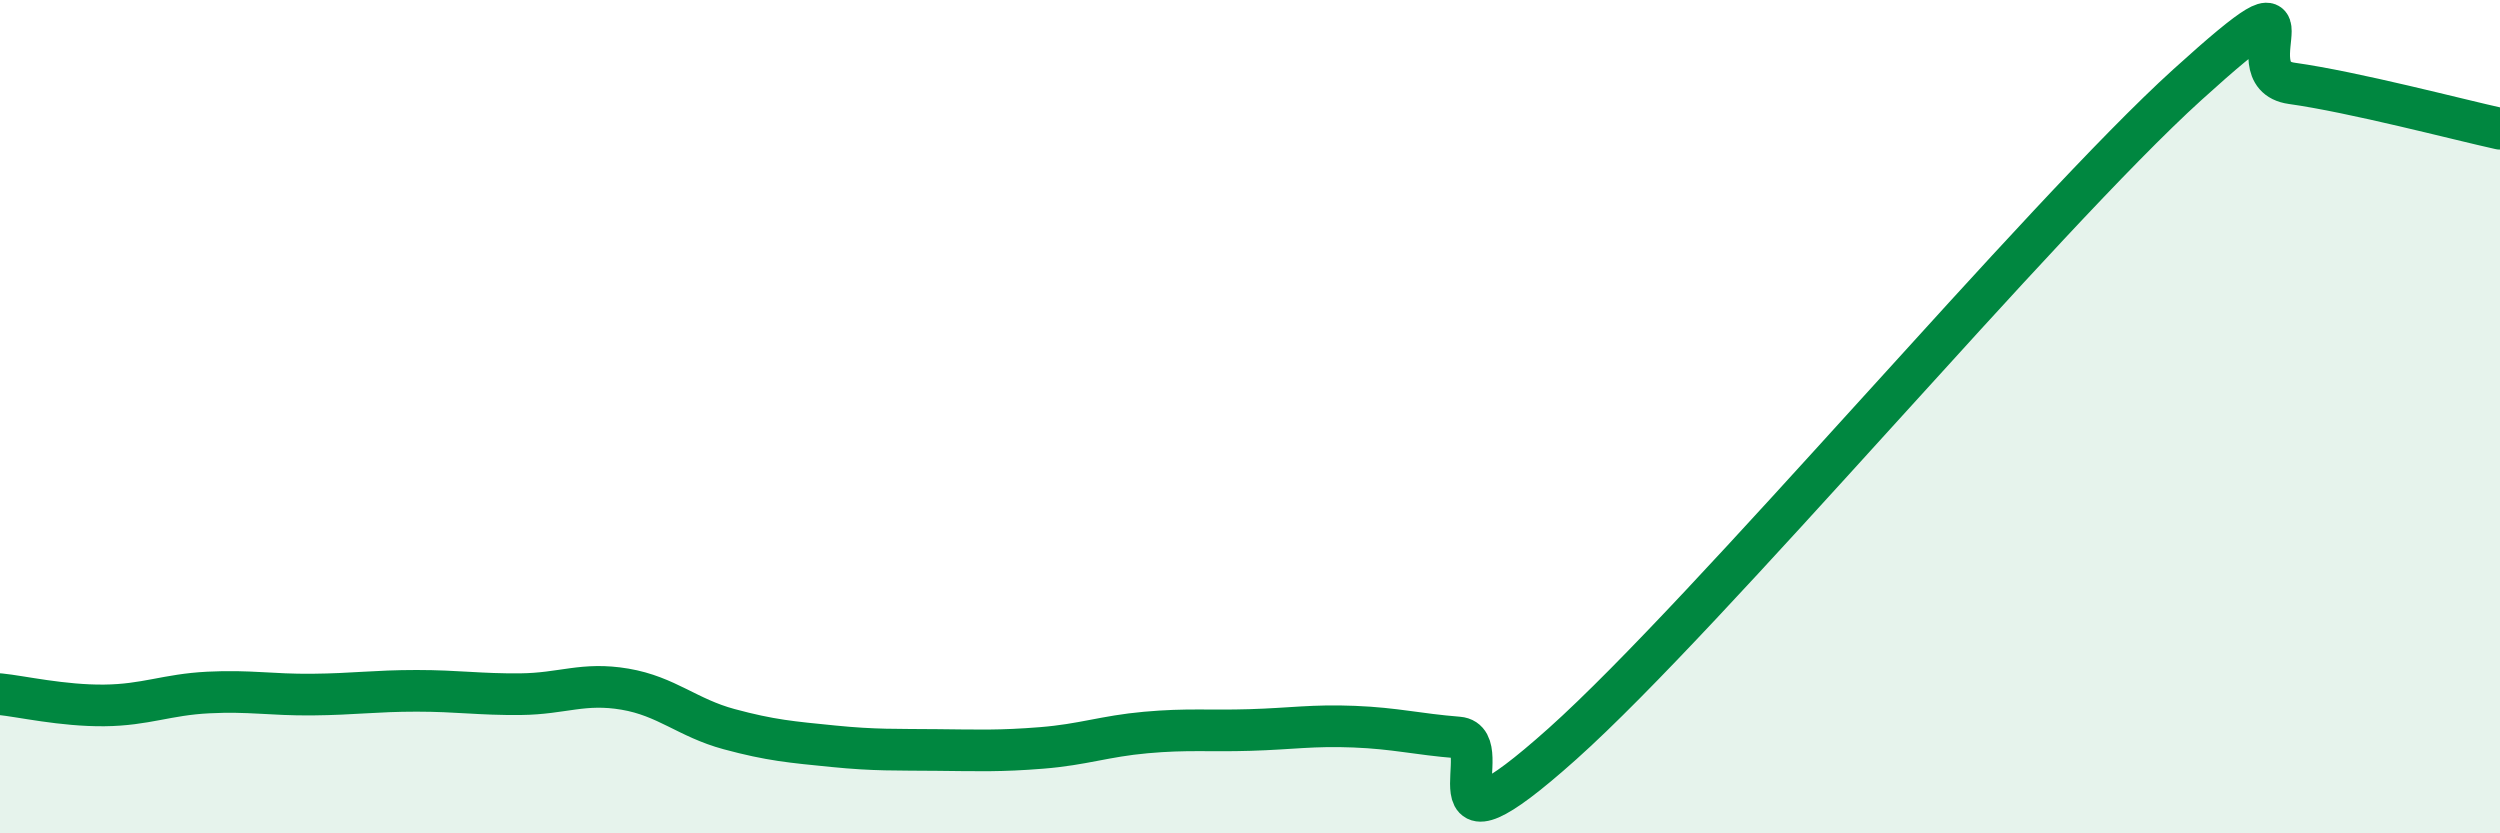 
    <svg width="60" height="20" viewBox="0 0 60 20" xmlns="http://www.w3.org/2000/svg">
      <path
        d="M 0,16.66 C 0.5,16.71 1.5,16.94 2.5,16.93 C 3.5,16.92 4,16.67 5,16.62 C 6,16.57 6.5,16.68 7.5,16.67 C 8.5,16.66 9,16.58 10,16.58 C 11,16.58 11.5,16.67 12.5,16.66 C 13.5,16.65 14,16.37 15,16.54 C 16,16.71 16.5,17.23 17.5,17.5 C 18.5,17.77 19,17.81 20,17.91 C 21,18.01 21.5,17.99 22.5,18 C 23.5,18.01 24,18.03 25,17.95 C 26,17.87 26.5,17.67 27.5,17.58 C 28.5,17.49 29,17.55 30,17.52 C 31,17.49 31.5,17.4 32.5,17.44 C 33.5,17.48 34,17.62 35,17.7 C 36,17.78 34,20.98 37.5,17.85 C 41,14.72 49,5.2 52.5,2.03 C 56,-1.14 53.5,1.79 55,2 C 56.5,2.21 59,2.87 60,3.09L60 20L0 20Z"
        fill="#008740"
        opacity="0.1"
        stroke-linecap="round"
        stroke-linejoin="round"
      />
      <path
        d="M 0,16.66 C 0.5,16.71 1.5,16.94 2.5,16.93 C 3.5,16.92 4,16.67 5,16.62 C 6,16.57 6.5,16.68 7.5,16.67 C 8.5,16.66 9,16.58 10,16.58 C 11,16.58 11.5,16.67 12.5,16.66 C 13.5,16.65 14,16.37 15,16.54 C 16,16.71 16.5,17.23 17.5,17.5 C 18.5,17.77 19,17.81 20,17.91 C 21,18.01 21.5,17.99 22.5,18 C 23.5,18.01 24,18.03 25,17.95 C 26,17.87 26.5,17.67 27.5,17.58 C 28.5,17.49 29,17.55 30,17.52 C 31,17.49 31.5,17.4 32.5,17.44 C 33.5,17.48 34,17.62 35,17.7 C 36,17.78 34,20.98 37.5,17.85 C 41,14.72 49,5.2 52.5,2.03 C 56,-1.14 53.5,1.79 55,2 C 56.5,2.21 59,2.87 60,3.09"
        stroke="#008740"
        stroke-width="1"
        fill="none"
        stroke-linecap="round"
        stroke-linejoin="round"
      />
    </svg>
  